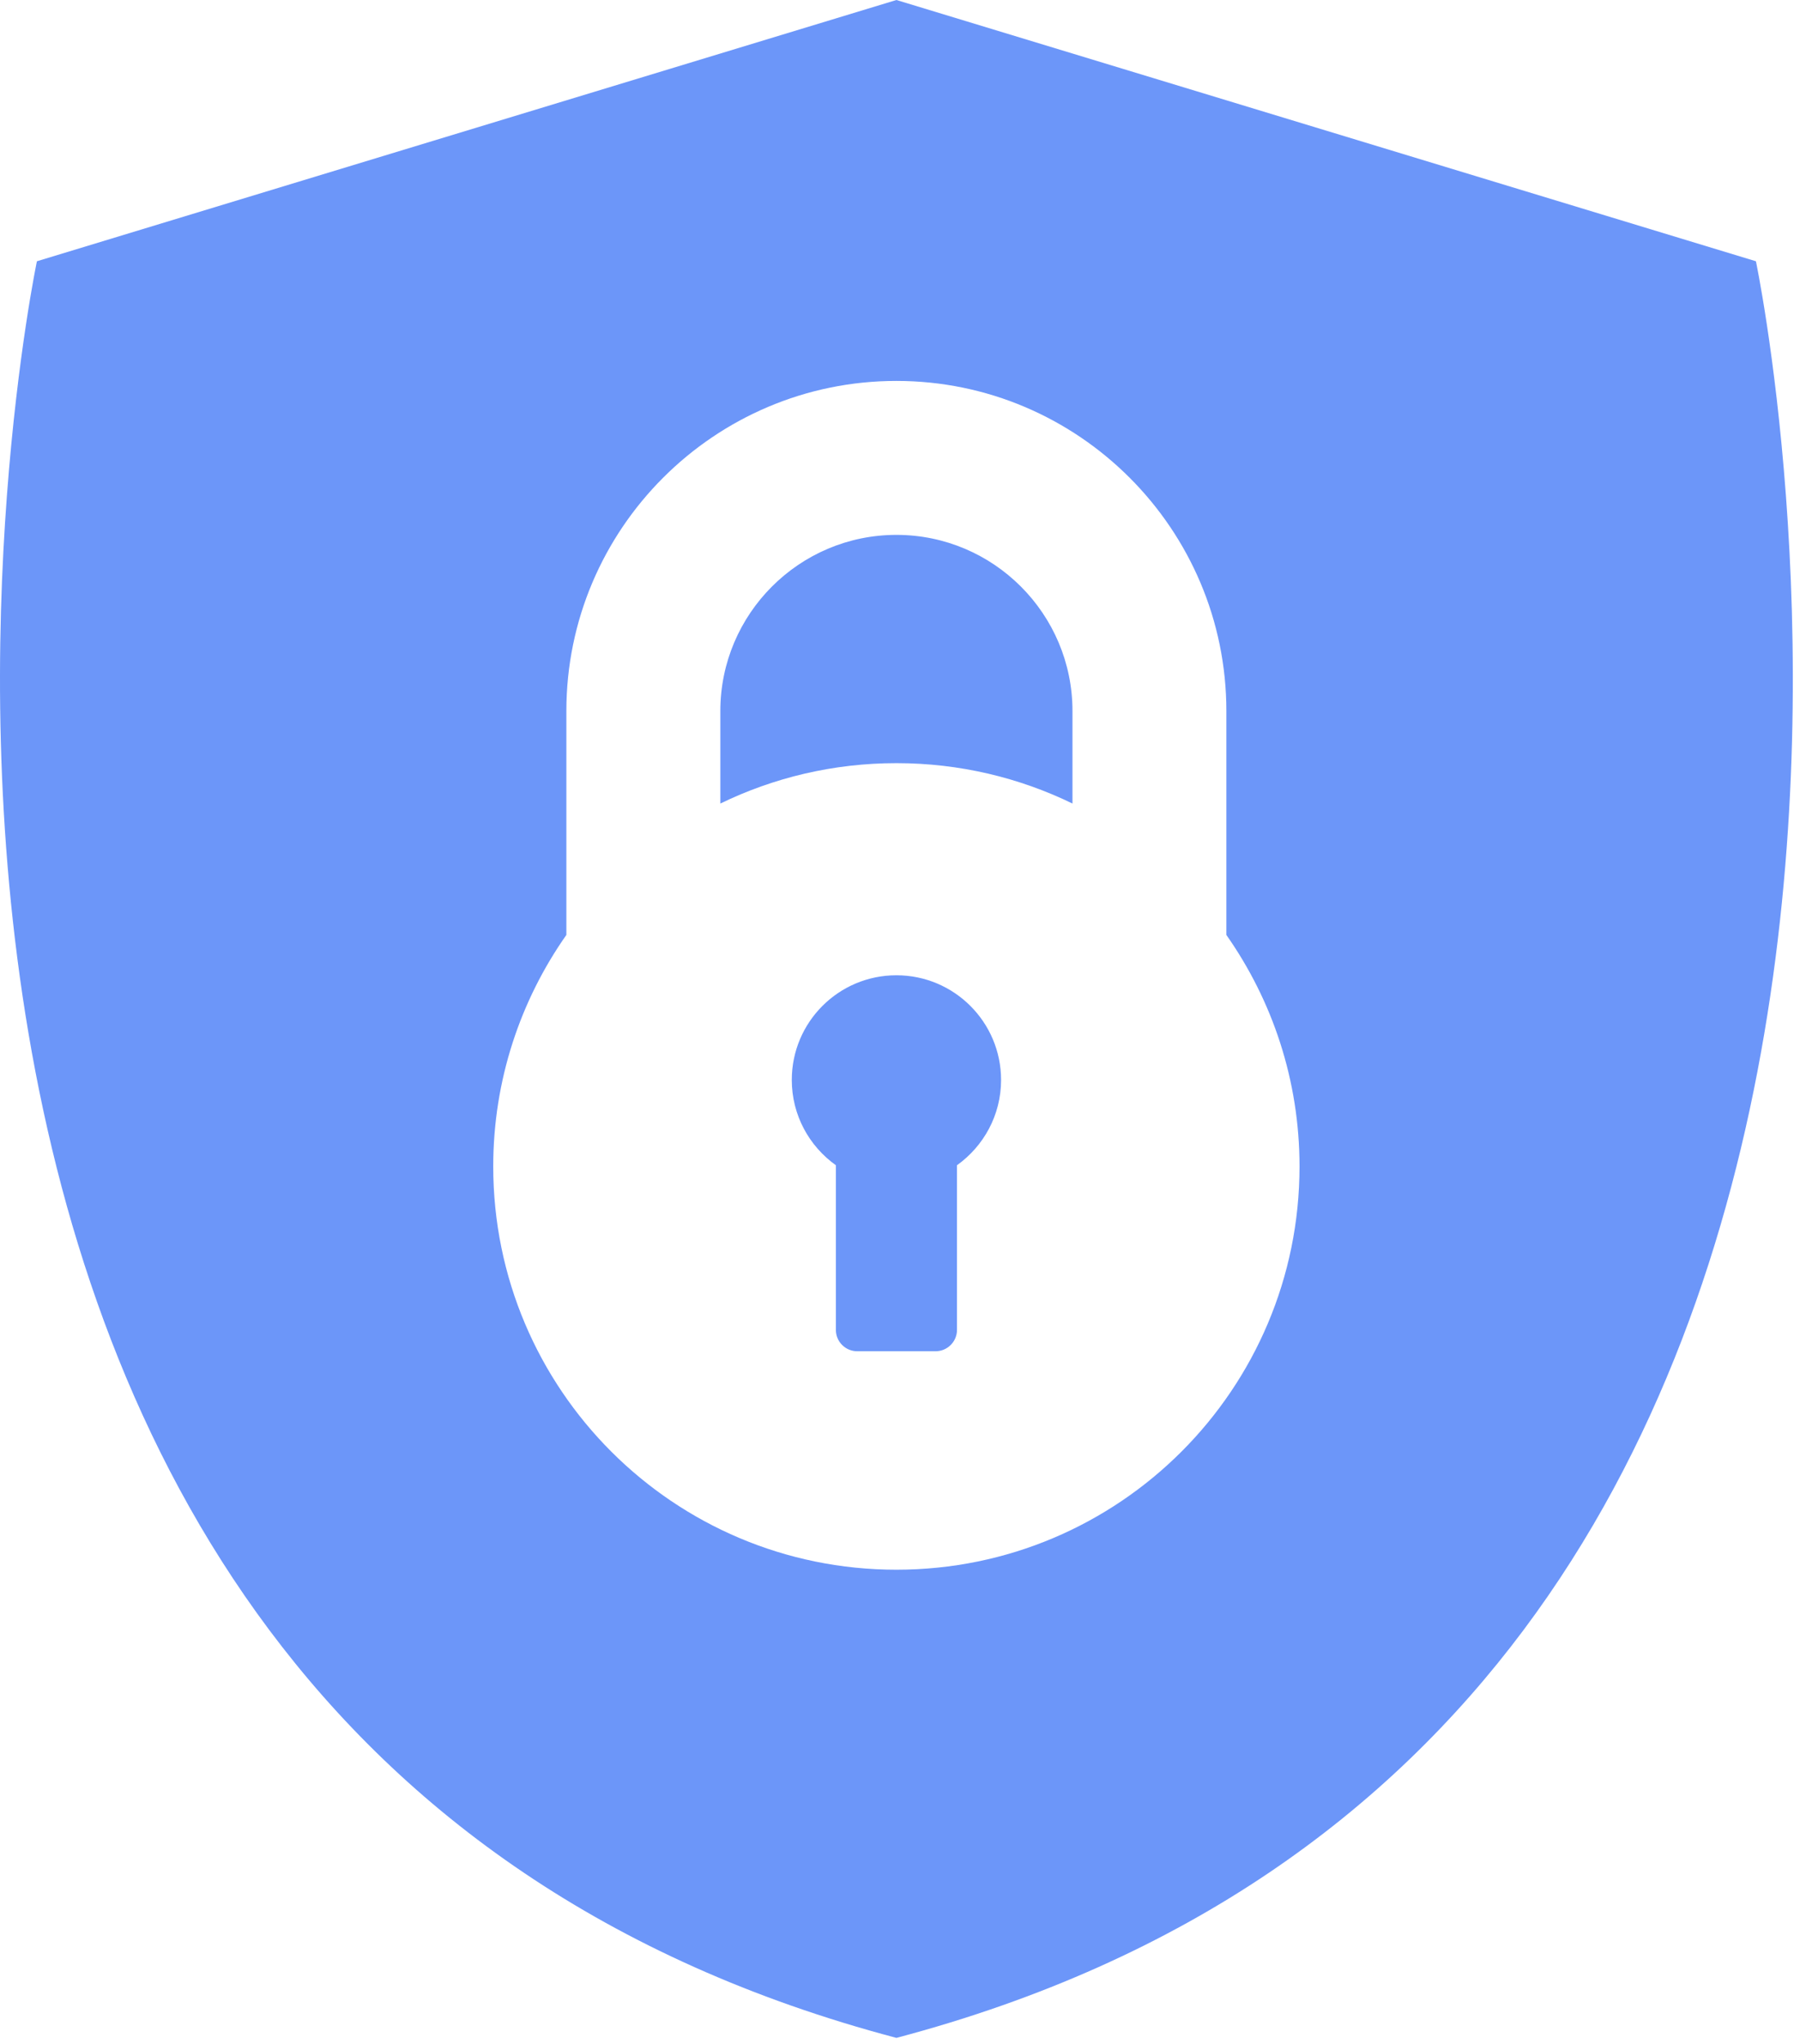 <svg width="111" height="126" viewBox="0 0 111 126" fill="none" xmlns="http://www.w3.org/2000/svg">
<path fill-rule="evenodd" clip-rule="evenodd" d="M55.279 0L108.282 16.106C108.282 16.106 127.319 106.595 55.279 125.63C-16.761 106.595 2.276 16.106 2.276 16.106L55.279 0ZM30.416 71.908C30.416 85.643 41.545 96.769 55.279 96.769C69.009 96.769 80.139 85.643 80.137 71.909C80.137 66.595 78.464 61.678 75.626 57.637V43.834C75.626 32.611 66.5 23.483 55.278 23.483C44.057 23.483 34.926 32.61 34.926 43.834V57.636C32.088 61.677 30.416 66.596 30.416 71.908ZM55.279 32.974C49.291 32.974 44.421 37.845 44.421 43.833V49.536C47.703 47.942 51.386 47.046 55.279 47.046C59.173 47.046 62.856 47.942 66.136 49.536V43.833C66.136 37.845 61.268 32.974 55.279 32.974ZM55.279 60.123C51.713 60.123 48.827 63.012 48.827 66.576C48.827 68.746 49.903 70.663 51.546 71.834V81.984C51.546 82.711 52.134 83.301 52.864 83.301H57.694C58.421 83.301 59.014 82.711 59.014 81.984V71.834C60.655 70.662 61.733 68.747 61.733 66.576C61.731 63.012 58.842 60.123 55.279 60.123Z" fill="#6C96F9"/>
</svg>
